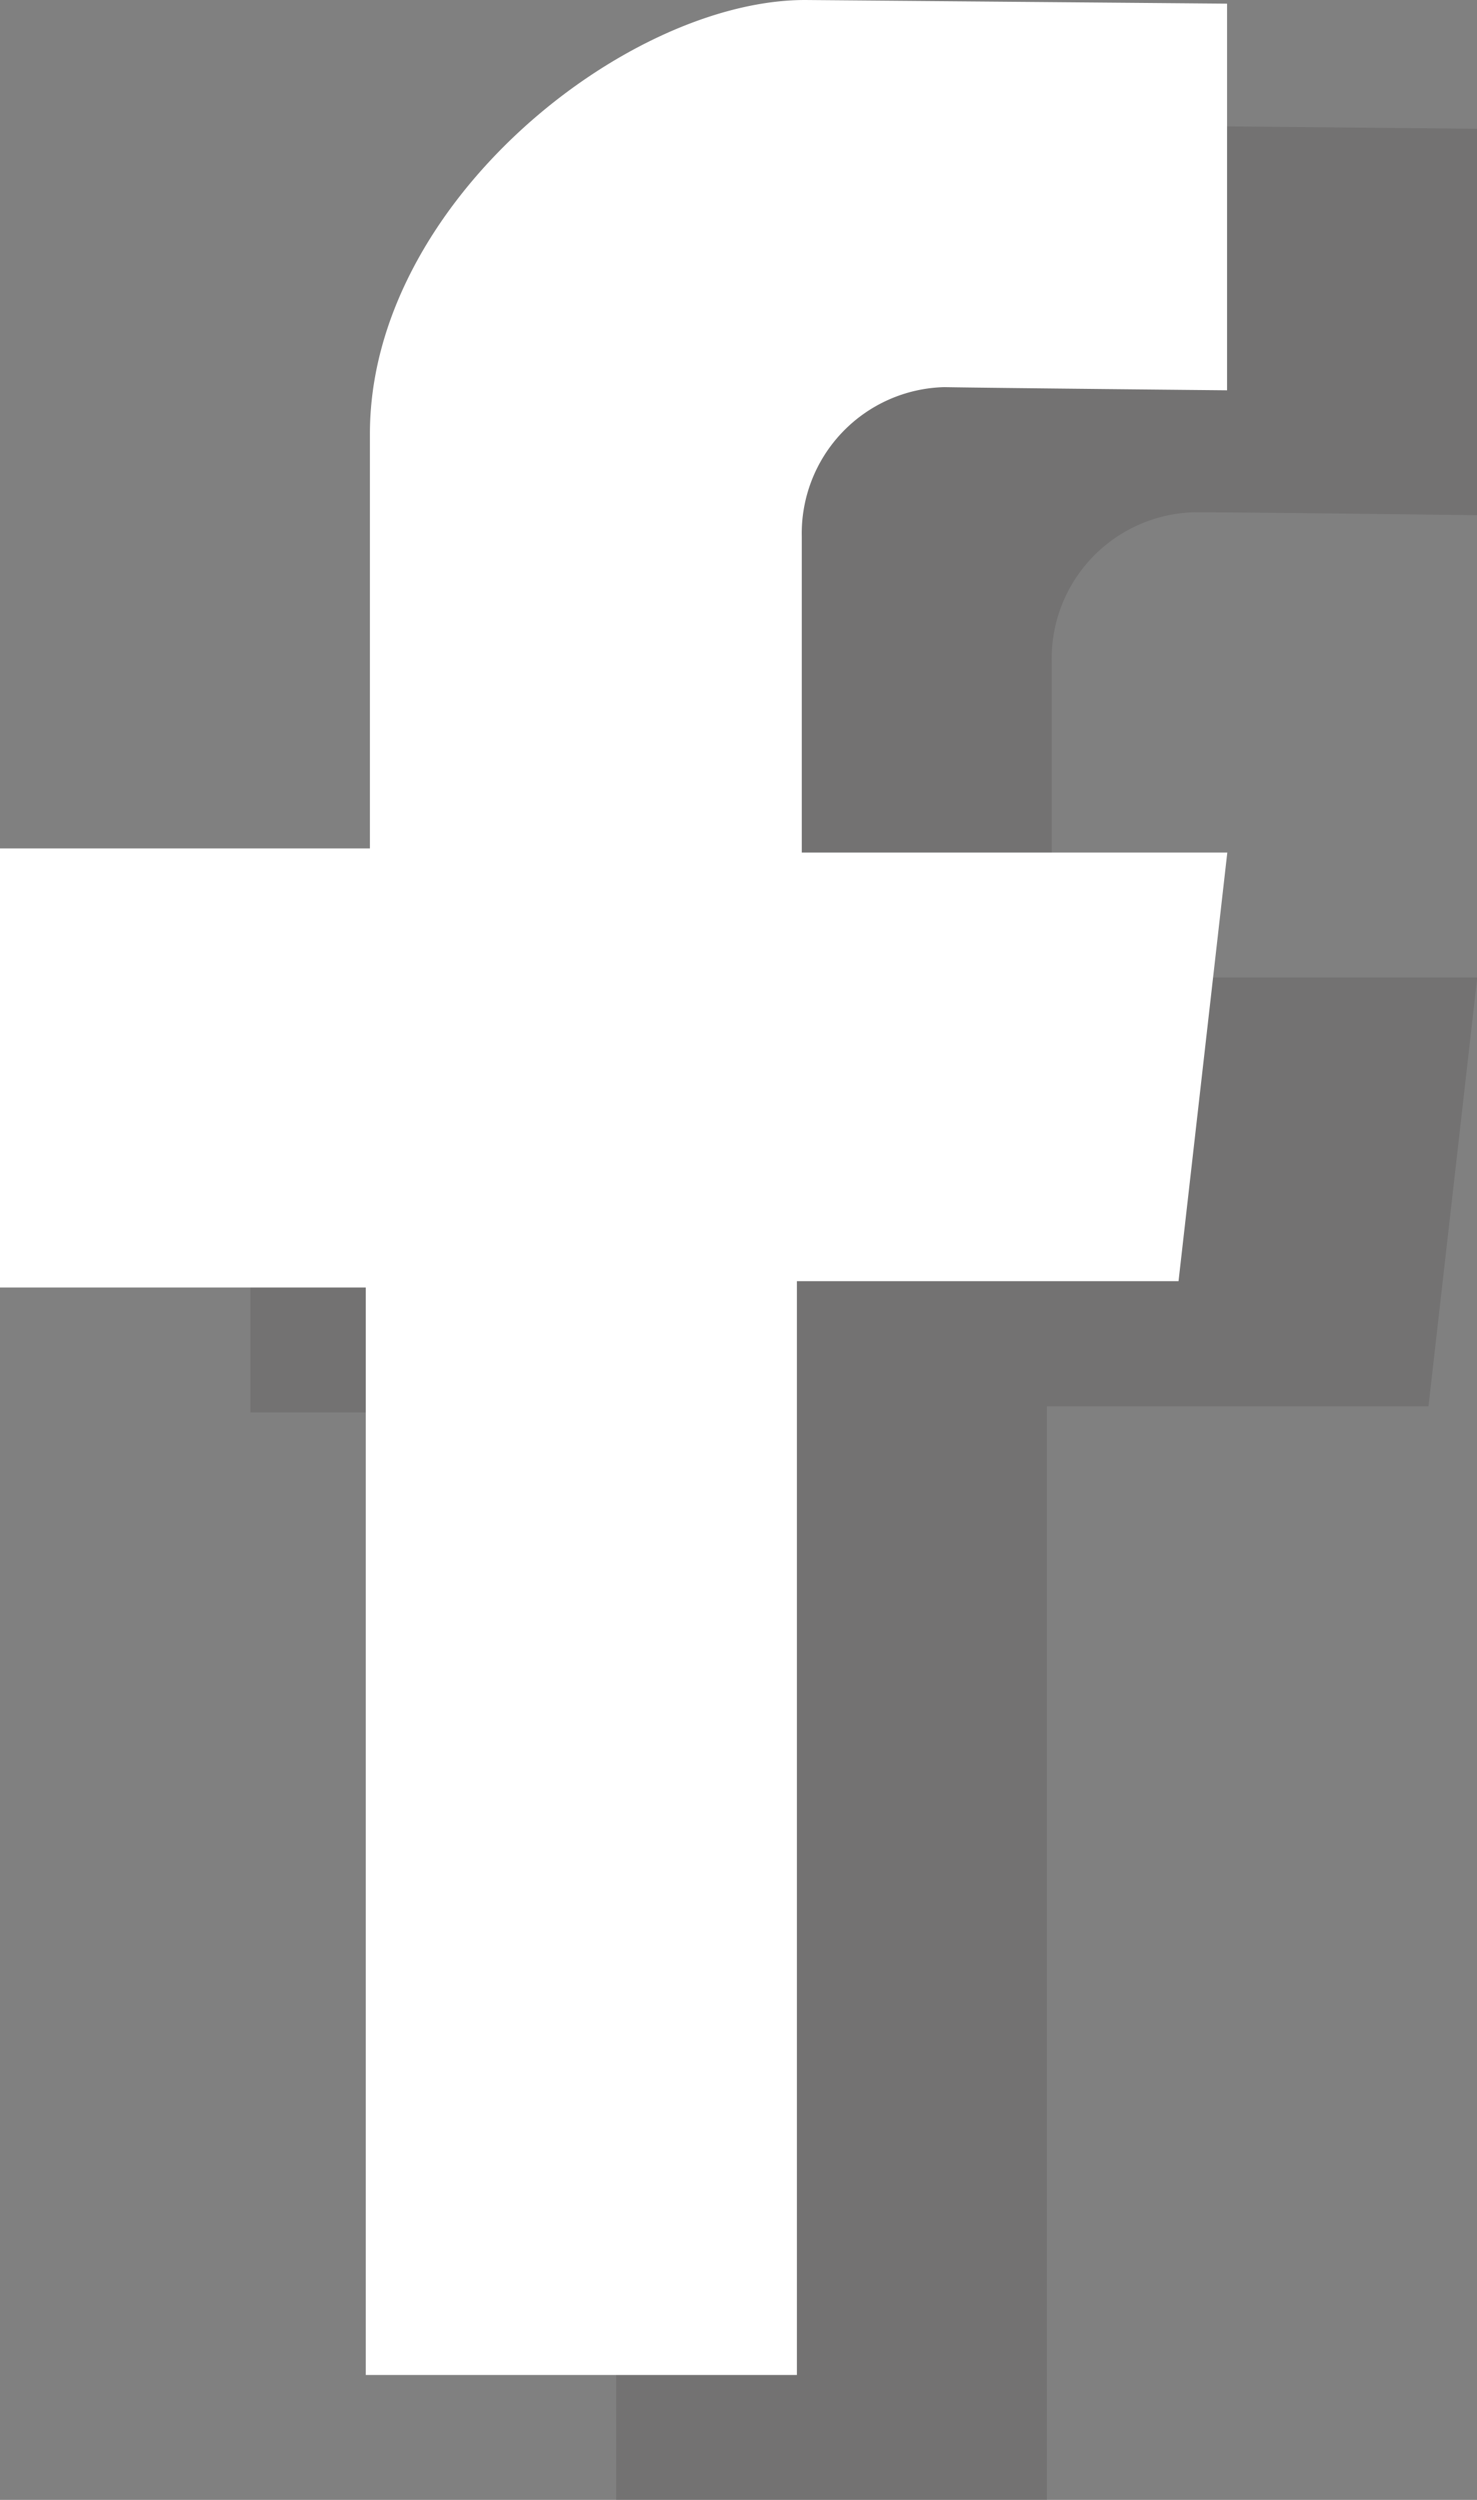<svg id="Layer_1" data-name="Layer 1" xmlns="http://www.w3.org/2000/svg" viewBox="0 0 60.57 102.48"><rect x="0" y="0" width="60.57" height="102.48" fill="#808080" stroke="none"/><defs><style>.cls-1{fill:#555253;opacity:0.3;}.cls-2{fill:#fff;}</style></defs><path class="cls-1" d="M73.3,21.12V5.28S57.1,5.12,56,5.12c-7.32,0-17.85,8.33-17.85,17.78v17H23v18h15v44.63H55.66V57.65H71.31l2-17.58H55.86V27.16A6,6,0,0,1,61.7,21C64,21,73.3,21.12,73.3,21.12Z" transform="translate(-12.73)"/><path class="cls-2" d="M63.05,16V.15L45.75,0C38.43,0,27.9,8.33,27.9,17.78v17H12.73v18h15V97.36H45.41V52.52H61.06l2-17.57H45.61V22a6,6,0,0,1,5.84-6.13C53.78,15.91,63.05,16,63.05,16Z" transform="translate(-12.73)"/></svg>